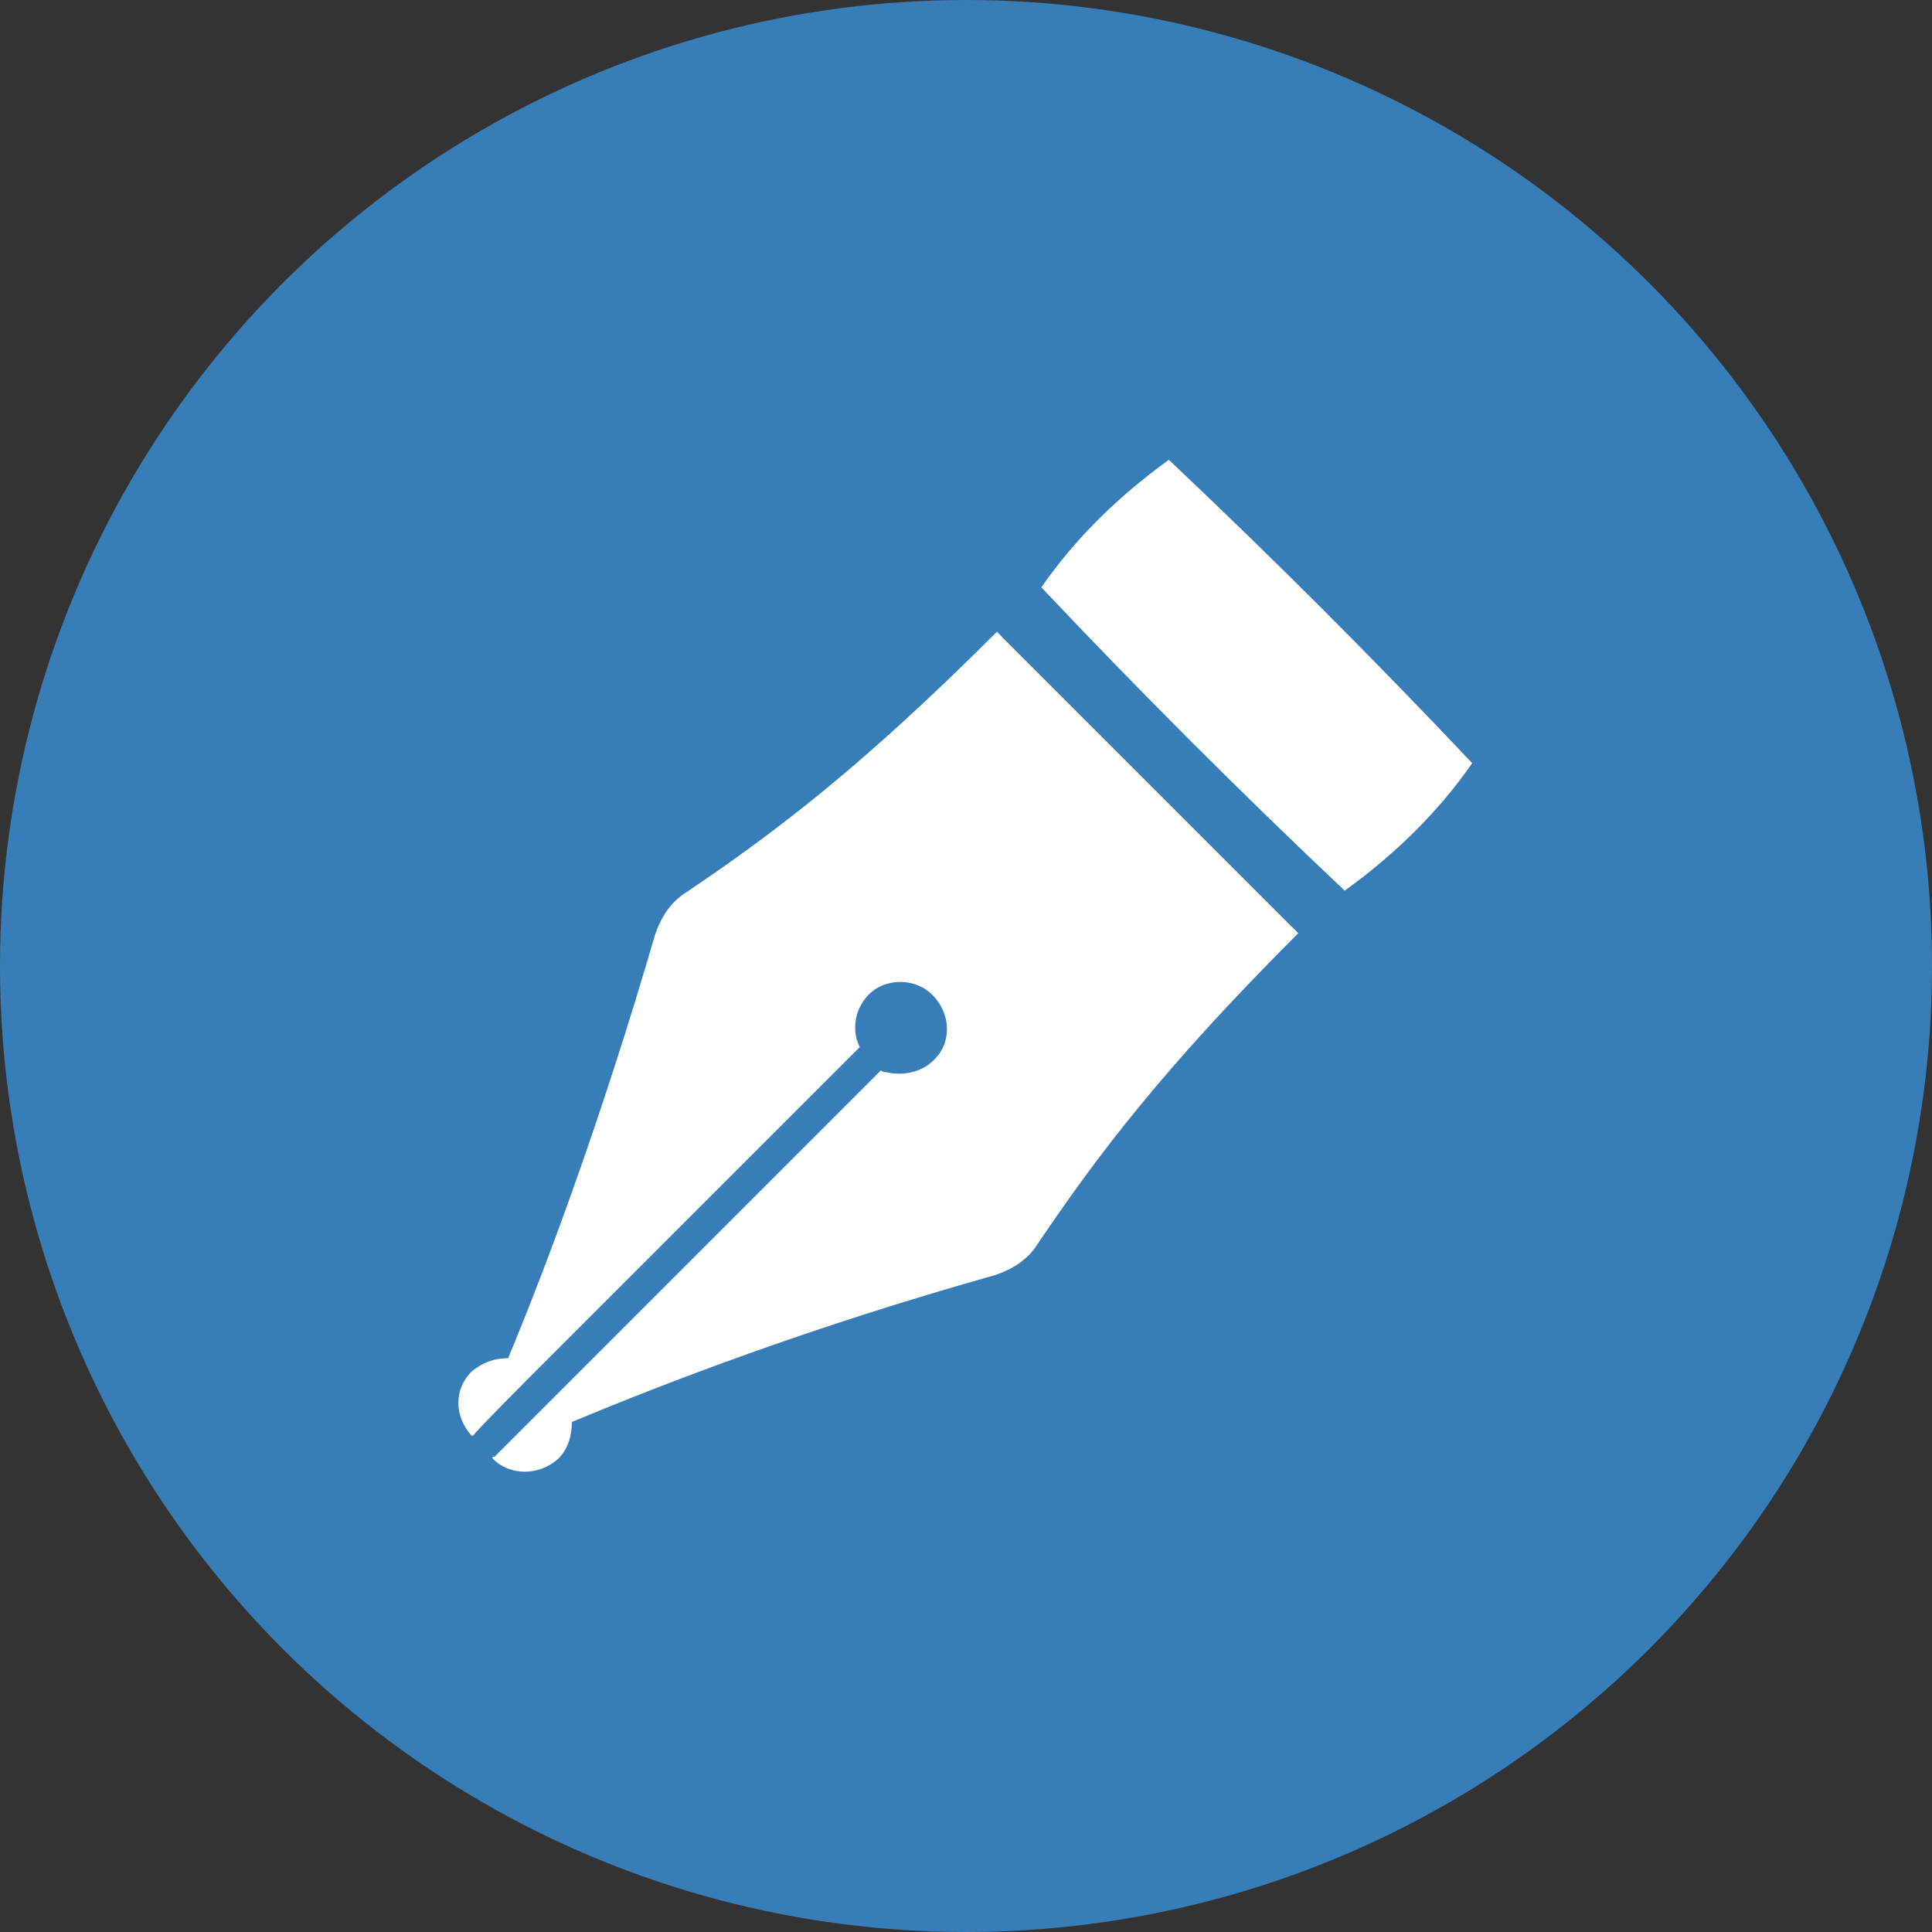 <?xml version="1.0" encoding="UTF-8"?>
<svg id="a" xmlns="http://www.w3.org/2000/svg" width="100" height="100" viewBox="0 0 100 100">
  <rect x="0" y="0" width="100" height="100" fill="#333333" stroke="none"/>
  <defs>
    <style>
      .d {
        fill: #fff;
      }

      .e {
        fill: #377eb8;
      }
    </style>
  </defs>
  <g id="b">
    <g id="c">
      <circle class="e" cx="50" cy="50" r="50"/>
    </g>
  </g>
  <g>
    <path class="d" d="M51.6,32.7c-7,7-11.5,10.4-16.1,13.5-.8.5-1.3,1.3-1.6,2.2-2.8,9.6-5.6,17.1-7.6,21.9-.7,0-1.3.2-1.9.7-.9.9-.9,2.3,0,3.3,0,0,0,0,0,0h0s0,0,0,0h.1c0-.1,3.3-3.4,3.3-3.4l16.7-16.7c-.5-1-.2-2.3.8-3,.8-.5,1.8-.5,2.6,0,1.3.9,1.5,2.7.4,3.7-.6.6-1.6.8-2.4.6,0,0,0,0,0,0-.1,0-.2,0-.3-.1l-16.7,16.7-3.3,3.3h-.1c0,.1,0,.1,0,.1.9.9,2.4.9,3.4,0,.5-.5.7-1.2.7-1.9,4.8-2,12.3-4.9,21.9-7.6.9-.3,1.7-.8,2.2-1.6,3.1-4.6,6.5-9.1,13.5-16.1-3.3-3.3-7.8-7.8-7.8-7.8,0,0-4.5-4.5-7.8-7.8Z"/>
    <path class="d" d="M60.5,23.8c-2.5,1.8-4.8,4-6.6,6.6,5.1,5.4,10.3,10.6,15.7,15.7,2.5-1.8,4.8-4,6.6-6.6-5.1-5.4-10.3-10.6-15.7-15.7Z"/>
  </g>
</svg>